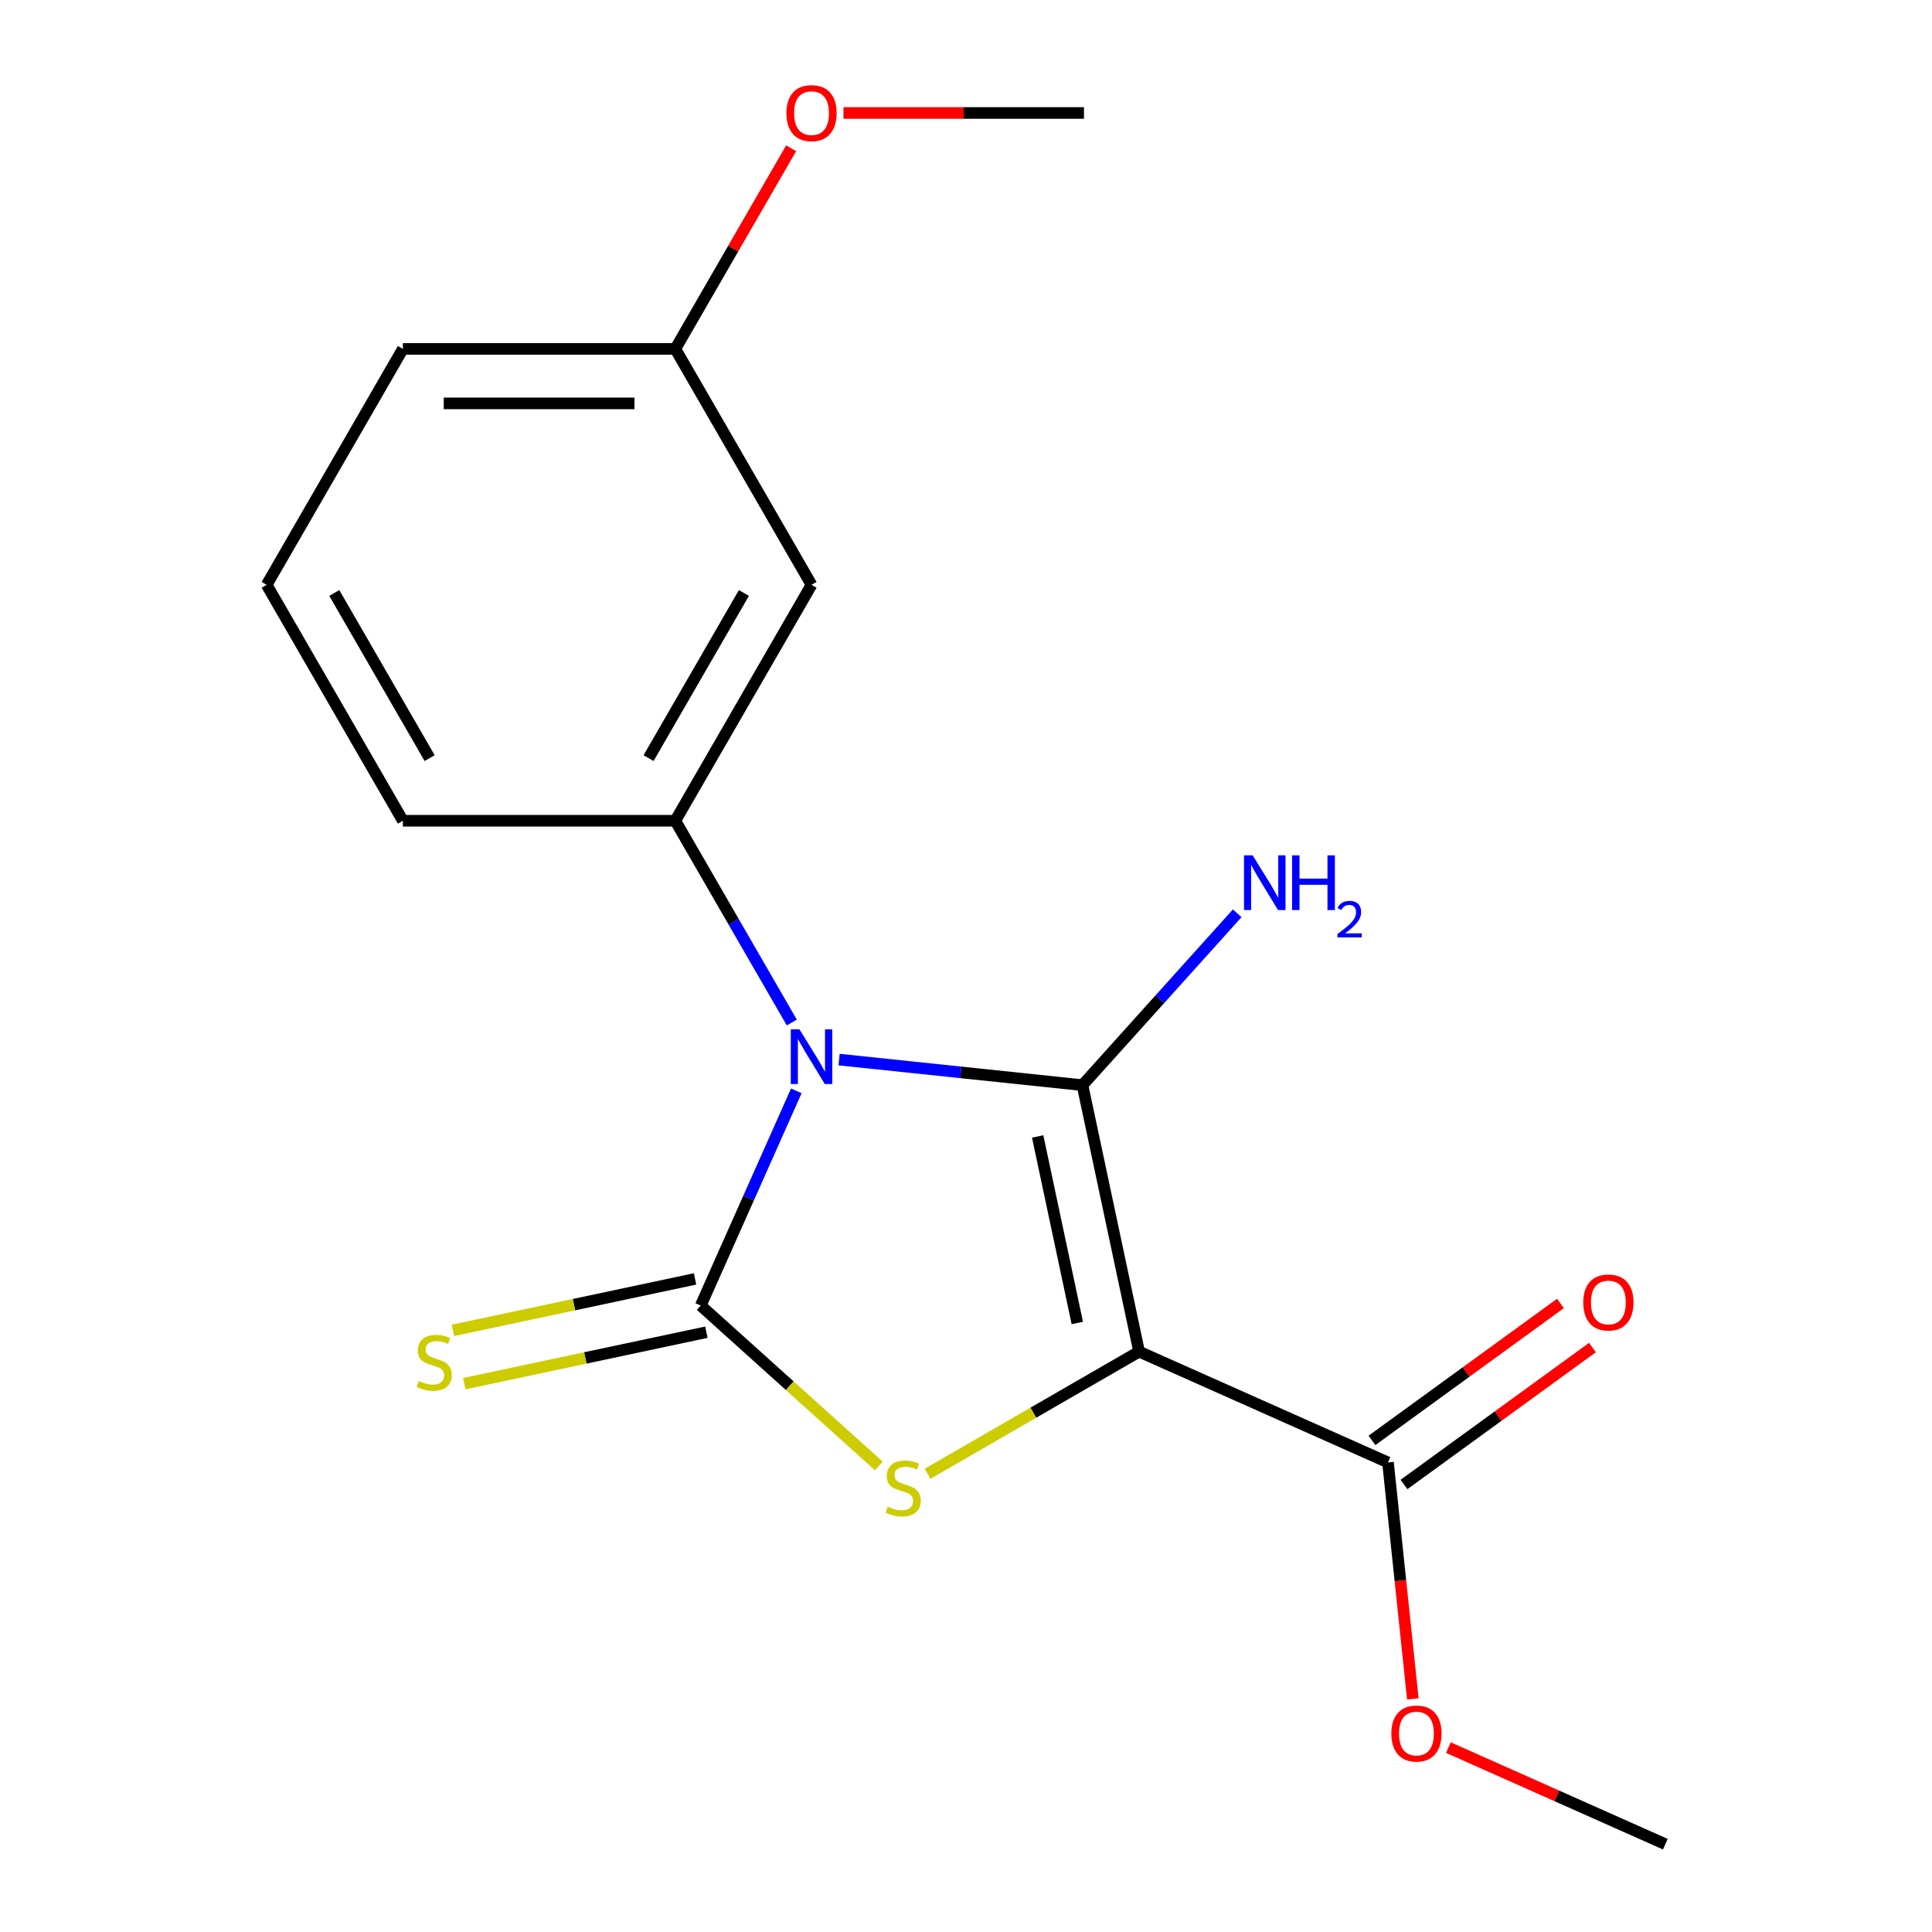 <?xml version='1.0' encoding='iso-8859-1'?>
<svg version='1.1' baseProfile='full'
              xmlns='http://www.w3.org/2000/svg'
                      xmlns:rdkit='http://www.rdkit.org/xml'
                      xmlns:xlink='http://www.w3.org/1999/xlink'
                  xml:space='preserve'
width='1000px' height='1000px' viewBox='0 0 1000 1000'>
<!-- END OF HEADER -->
<rect style='opacity:1.0;fill:#FFFFFF;stroke:none' width='1000' height='1000' x='0' y='0'> </rect>
<path class='bond-0' d='M 434.31,548.436 L 497.295,555.056' style='fill:none;fill-rule:evenodd;stroke:#0000FF;stroke-width:6px;stroke-linecap:butt;stroke-linejoin:miter;stroke-opacity:1' />
<path class='bond-0' d='M 497.295,555.056 L 560.28,561.676' style='fill:none;fill-rule:evenodd;stroke:#000000;stroke-width:6px;stroke-linecap:butt;stroke-linejoin:miter;stroke-opacity:1' />
<path class='bond-2' d='M 412.171,564.622 L 387.431,620.188' style='fill:none;fill-rule:evenodd;stroke:#0000FF;stroke-width:6px;stroke-linecap:butt;stroke-linejoin:miter;stroke-opacity:1' />
<path class='bond-2' d='M 387.431,620.188 L 362.691,675.754' style='fill:none;fill-rule:evenodd;stroke:#000000;stroke-width:6px;stroke-linecap:butt;stroke-linejoin:miter;stroke-opacity:1' />
<path class='bond-4' d='M 409.834,529.252 L 379.687,477.036' style='fill:none;fill-rule:evenodd;stroke:#0000FF;stroke-width:6px;stroke-linecap:butt;stroke-linejoin:miter;stroke-opacity:1' />
<path class='bond-4' d='M 379.687,477.036 L 349.54,424.82' style='fill:none;fill-rule:evenodd;stroke:#000000;stroke-width:6px;stroke-linecap:butt;stroke-linejoin:miter;stroke-opacity:1' />
<path class='bond-1' d='M 560.28,561.676 L 589.598,699.603' style='fill:none;fill-rule:evenodd;stroke:#000000;stroke-width:6px;stroke-linecap:butt;stroke-linejoin:miter;stroke-opacity:1' />
<path class='bond-1' d='M 537.093,588.229 L 557.615,684.778' style='fill:none;fill-rule:evenodd;stroke:#000000;stroke-width:6px;stroke-linecap:butt;stroke-linejoin:miter;stroke-opacity:1' />
<path class='bond-8' d='M 560.28,561.676 L 600.324,517.203' style='fill:none;fill-rule:evenodd;stroke:#000000;stroke-width:6px;stroke-linecap:butt;stroke-linejoin:miter;stroke-opacity:1' />
<path class='bond-8' d='M 600.324,517.203 L 640.368,472.73' style='fill:none;fill-rule:evenodd;stroke:#0000FF;stroke-width:6px;stroke-linecap:butt;stroke-linejoin:miter;stroke-opacity:1' />
<path class='bond-5' d='M 589.598,699.603 L 718.415,756.956' style='fill:none;fill-rule:evenodd;stroke:#000000;stroke-width:6px;stroke-linecap:butt;stroke-linejoin:miter;stroke-opacity:1' />
<path class='bond-18' d='M 589.598,699.603 L 534.842,731.216' style='fill:none;fill-rule:evenodd;stroke:#000000;stroke-width:6px;stroke-linecap:butt;stroke-linejoin:miter;stroke-opacity:1' />
<path class='bond-18' d='M 534.842,731.216 L 480.086,762.83' style='fill:none;fill-rule:evenodd;stroke:#CCCC00;stroke-width:6px;stroke-linecap:butt;stroke-linejoin:miter;stroke-opacity:1' />
<path class='bond-3' d='M 362.691,675.754 L 408.784,717.256' style='fill:none;fill-rule:evenodd;stroke:#000000;stroke-width:6px;stroke-linecap:butt;stroke-linejoin:miter;stroke-opacity:1' />
<path class='bond-3' d='M 408.784,717.256 L 454.876,758.758' style='fill:none;fill-rule:evenodd;stroke:#CCCC00;stroke-width:6px;stroke-linecap:butt;stroke-linejoin:miter;stroke-opacity:1' />
<path class='bond-6' d='M 359.76,661.962 L 297.099,675.281' style='fill:none;fill-rule:evenodd;stroke:#000000;stroke-width:6px;stroke-linecap:butt;stroke-linejoin:miter;stroke-opacity:1' />
<path class='bond-6' d='M 297.099,675.281 L 234.438,688.6' style='fill:none;fill-rule:evenodd;stroke:#CCCC00;stroke-width:6px;stroke-linecap:butt;stroke-linejoin:miter;stroke-opacity:1' />
<path class='bond-6' d='M 365.623,689.547 L 302.962,702.866' style='fill:none;fill-rule:evenodd;stroke:#000000;stroke-width:6px;stroke-linecap:butt;stroke-linejoin:miter;stroke-opacity:1' />
<path class='bond-6' d='M 302.962,702.866 L 240.301,716.185' style='fill:none;fill-rule:evenodd;stroke:#CCCC00;stroke-width:6px;stroke-linecap:butt;stroke-linejoin:miter;stroke-opacity:1' />
<path class='bond-7' d='M 349.54,424.82 L 420.045,302.704' style='fill:none;fill-rule:evenodd;stroke:#000000;stroke-width:6px;stroke-linecap:butt;stroke-linejoin:miter;stroke-opacity:1' />
<path class='bond-7' d='M 335.693,392.402 L 385.046,306.92' style='fill:none;fill-rule:evenodd;stroke:#000000;stroke-width:6px;stroke-linecap:butt;stroke-linejoin:miter;stroke-opacity:1' />
<path class='bond-12' d='M 349.54,424.82 L 208.532,424.82' style='fill:none;fill-rule:evenodd;stroke:#000000;stroke-width:6px;stroke-linecap:butt;stroke-linejoin:miter;stroke-opacity:1' />
<path class='bond-9' d='M 726.703,768.364 L 775.48,732.926' style='fill:none;fill-rule:evenodd;stroke:#000000;stroke-width:6px;stroke-linecap:butt;stroke-linejoin:miter;stroke-opacity:1' />
<path class='bond-9' d='M 775.48,732.926 L 824.256,697.488' style='fill:none;fill-rule:evenodd;stroke:#FF0000;stroke-width:6px;stroke-linecap:butt;stroke-linejoin:miter;stroke-opacity:1' />
<path class='bond-9' d='M 710.127,745.549 L 758.903,710.11' style='fill:none;fill-rule:evenodd;stroke:#000000;stroke-width:6px;stroke-linecap:butt;stroke-linejoin:miter;stroke-opacity:1' />
<path class='bond-9' d='M 758.903,710.11 L 807.68,674.672' style='fill:none;fill-rule:evenodd;stroke:#FF0000;stroke-width:6px;stroke-linecap:butt;stroke-linejoin:miter;stroke-opacity:1' />
<path class='bond-11' d='M 718.415,756.956 L 724.847,818.152' style='fill:none;fill-rule:evenodd;stroke:#000000;stroke-width:6px;stroke-linecap:butt;stroke-linejoin:miter;stroke-opacity:1' />
<path class='bond-11' d='M 724.847,818.152 L 731.279,879.347' style='fill:none;fill-rule:evenodd;stroke:#FF0000;stroke-width:6px;stroke-linecap:butt;stroke-linejoin:miter;stroke-opacity:1' />
<path class='bond-10' d='M 420.045,302.704 L 349.54,180.587' style='fill:none;fill-rule:evenodd;stroke:#000000;stroke-width:6px;stroke-linecap:butt;stroke-linejoin:miter;stroke-opacity:1' />
<path class='bond-13' d='M 349.54,180.587 L 379.514,128.671' style='fill:none;fill-rule:evenodd;stroke:#000000;stroke-width:6px;stroke-linecap:butt;stroke-linejoin:miter;stroke-opacity:1' />
<path class='bond-13' d='M 379.514,128.671 L 409.488,76.755' style='fill:none;fill-rule:evenodd;stroke:#FF0000;stroke-width:6px;stroke-linecap:butt;stroke-linejoin:miter;stroke-opacity:1' />
<path class='bond-19' d='M 349.54,180.587 L 208.532,180.587' style='fill:none;fill-rule:evenodd;stroke:#000000;stroke-width:6px;stroke-linecap:butt;stroke-linejoin:miter;stroke-opacity:1' />
<path class='bond-19' d='M 328.389,208.788 L 229.683,208.788' style='fill:none;fill-rule:evenodd;stroke:#000000;stroke-width:6px;stroke-linecap:butt;stroke-linejoin:miter;stroke-opacity:1' />
<path class='bond-16' d='M 749.68,904.55 L 805.826,929.548' style='fill:none;fill-rule:evenodd;stroke:#FF0000;stroke-width:6px;stroke-linecap:butt;stroke-linejoin:miter;stroke-opacity:1' />
<path class='bond-16' d='M 805.826,929.548 L 861.972,954.545' style='fill:none;fill-rule:evenodd;stroke:#000000;stroke-width:6px;stroke-linecap:butt;stroke-linejoin:miter;stroke-opacity:1' />
<path class='bond-14' d='M 208.532,424.82 L 138.028,302.704' style='fill:none;fill-rule:evenodd;stroke:#000000;stroke-width:6px;stroke-linecap:butt;stroke-linejoin:miter;stroke-opacity:1' />
<path class='bond-14' d='M 222.38,392.402 L 173.027,306.92' style='fill:none;fill-rule:evenodd;stroke:#000000;stroke-width:6px;stroke-linecap:butt;stroke-linejoin:miter;stroke-opacity:1' />
<path class='bond-17' d='M 436.57,58.47 L 498.811,58.47' style='fill:none;fill-rule:evenodd;stroke:#FF0000;stroke-width:6px;stroke-linecap:butt;stroke-linejoin:miter;stroke-opacity:1' />
<path class='bond-17' d='M 498.811,58.47 L 561.053,58.47' style='fill:none;fill-rule:evenodd;stroke:#000000;stroke-width:6px;stroke-linecap:butt;stroke-linejoin:miter;stroke-opacity:1' />
<path class='bond-15' d='M 138.028,302.704 L 208.532,180.587' style='fill:none;fill-rule:evenodd;stroke:#000000;stroke-width:6px;stroke-linecap:butt;stroke-linejoin:miter;stroke-opacity:1' />
<path  class='atom-0' d='M 413.785 532.777
L 423.065 547.777
Q 423.985 549.257, 425.465 551.937
Q 426.945 554.617, 427.025 554.777
L 427.025 532.777
L 430.785 532.777
L 430.785 561.097
L 426.905 561.097
L 416.945 544.697
Q 415.785 542.777, 414.545 540.577
Q 413.345 538.377, 412.985 537.697
L 412.985 561.097
L 409.305 561.097
L 409.305 532.777
L 413.785 532.777
' fill='#0000FF'/>
<path  class='atom-4' d='M 459.481 779.827
Q 459.801 779.947, 461.121 780.507
Q 462.441 781.067, 463.881 781.427
Q 465.361 781.747, 466.801 781.747
Q 469.481 781.747, 471.041 780.467
Q 472.601 779.147, 472.601 776.867
Q 472.601 775.307, 471.801 774.347
Q 471.041 773.387, 469.841 772.867
Q 468.641 772.347, 466.641 771.747
Q 464.121 770.987, 462.601 770.267
Q 461.121 769.547, 460.041 768.027
Q 459.001 766.507, 459.001 763.947
Q 459.001 760.387, 461.401 758.187
Q 463.841 755.987, 468.641 755.987
Q 471.921 755.987, 475.641 757.547
L 474.721 760.627
Q 471.321 759.227, 468.761 759.227
Q 466.001 759.227, 464.481 760.387
Q 462.961 761.507, 463.001 763.467
Q 463.001 764.987, 463.761 765.907
Q 464.561 766.827, 465.681 767.347
Q 466.841 767.867, 468.761 768.467
Q 471.321 769.267, 472.841 770.067
Q 474.361 770.867, 475.441 772.507
Q 476.561 774.107, 476.561 776.867
Q 476.561 780.787, 473.921 782.907
Q 471.321 784.987, 466.961 784.987
Q 464.441 784.987, 462.521 784.427
Q 460.641 783.907, 458.401 782.987
L 459.481 779.827
' fill='#CCCC00'/>
<path  class='atom-7' d='M 216.764 714.792
Q 217.084 714.912, 218.404 715.472
Q 219.724 716.032, 221.164 716.392
Q 222.644 716.712, 224.084 716.712
Q 226.764 716.712, 228.324 715.432
Q 229.884 714.112, 229.884 711.832
Q 229.884 710.272, 229.084 709.312
Q 228.324 708.352, 227.124 707.832
Q 225.924 707.312, 223.924 706.712
Q 221.404 705.952, 219.884 705.232
Q 218.404 704.512, 217.324 702.992
Q 216.284 701.472, 216.284 698.912
Q 216.284 695.352, 218.684 693.152
Q 221.124 690.952, 225.924 690.952
Q 229.204 690.952, 232.924 692.512
L 232.004 695.592
Q 228.604 694.192, 226.044 694.192
Q 223.284 694.192, 221.764 695.352
Q 220.244 696.472, 220.284 698.432
Q 220.284 699.952, 221.044 700.872
Q 221.844 701.792, 222.964 702.312
Q 224.124 702.832, 226.044 703.432
Q 228.604 704.232, 230.124 705.032
Q 231.644 705.832, 232.724 707.472
Q 233.844 709.072, 233.844 711.832
Q 233.844 715.752, 231.204 717.872
Q 228.604 719.952, 224.244 719.952
Q 221.724 719.952, 219.804 719.392
Q 217.924 718.872, 215.684 717.952
L 216.764 714.792
' fill='#CCCC00'/>
<path  class='atom-9' d='M 648.373 442.727
L 657.653 457.727
Q 658.573 459.207, 660.053 461.887
Q 661.533 464.567, 661.613 464.727
L 661.613 442.727
L 665.373 442.727
L 665.373 471.047
L 661.493 471.047
L 651.533 454.647
Q 650.373 452.727, 649.133 450.527
Q 647.933 448.327, 647.573 447.647
L 647.573 471.047
L 643.893 471.047
L 643.893 442.727
L 648.373 442.727
' fill='#0000FF'/>
<path  class='atom-9' d='M 668.773 442.727
L 672.613 442.727
L 672.613 454.767
L 687.093 454.767
L 687.093 442.727
L 690.933 442.727
L 690.933 471.047
L 687.093 471.047
L 687.093 457.967
L 672.613 457.967
L 672.613 471.047
L 668.773 471.047
L 668.773 442.727
' fill='#0000FF'/>
<path  class='atom-9' d='M 692.306 470.053
Q 692.993 468.284, 694.629 467.308
Q 696.266 466.304, 698.537 466.304
Q 701.361 466.304, 702.945 467.836
Q 704.529 469.367, 704.529 472.086
Q 704.529 474.858, 702.47 477.445
Q 700.437 480.032, 696.213 483.095
L 704.846 483.095
L 704.846 485.207
L 692.253 485.207
L 692.253 483.438
Q 695.738 480.956, 697.797 479.108
Q 699.883 477.26, 700.886 475.597
Q 701.889 473.934, 701.889 472.218
Q 701.889 470.423, 700.992 469.42
Q 700.094 468.416, 698.537 468.416
Q 697.032 468.416, 696.029 469.024
Q 695.025 469.631, 694.313 470.977
L 692.306 470.053
' fill='#0000FF'/>
<path  class='atom-10' d='M 819.493 674.154
Q 819.493 667.354, 822.853 663.554
Q 826.213 659.754, 832.493 659.754
Q 838.773 659.754, 842.133 663.554
Q 845.493 667.354, 845.493 674.154
Q 845.493 681.034, 842.093 684.954
Q 838.693 688.834, 832.493 688.834
Q 826.253 688.834, 822.853 684.954
Q 819.493 681.074, 819.493 674.154
M 832.493 685.634
Q 836.813 685.634, 839.133 682.754
Q 841.493 679.834, 841.493 674.154
Q 841.493 668.594, 839.133 665.794
Q 836.813 662.954, 832.493 662.954
Q 828.173 662.954, 825.813 665.754
Q 823.493 668.554, 823.493 674.154
Q 823.493 679.874, 825.813 682.754
Q 828.173 685.634, 832.493 685.634
' fill='#FF0000'/>
<path  class='atom-12' d='M 720.154 897.272
Q 720.154 890.472, 723.514 886.672
Q 726.874 882.872, 733.154 882.872
Q 739.434 882.872, 742.794 886.672
Q 746.154 890.472, 746.154 897.272
Q 746.154 904.152, 742.754 908.072
Q 739.354 911.952, 733.154 911.952
Q 726.914 911.952, 723.514 908.072
Q 720.154 904.192, 720.154 897.272
M 733.154 908.752
Q 737.474 908.752, 739.794 905.872
Q 742.154 902.952, 742.154 897.272
Q 742.154 891.712, 739.794 888.912
Q 737.474 886.072, 733.154 886.072
Q 728.834 886.072, 726.474 888.872
Q 724.154 891.672, 724.154 897.272
Q 724.154 902.992, 726.474 905.872
Q 728.834 908.752, 733.154 908.752
' fill='#FF0000'/>
<path  class='atom-14' d='M 407.045 58.55
Q 407.045 51.75, 410.405 47.95
Q 413.765 44.15, 420.045 44.15
Q 426.325 44.15, 429.685 47.95
Q 433.045 51.75, 433.045 58.55
Q 433.045 65.43, 429.645 69.35
Q 426.245 73.23, 420.045 73.23
Q 413.805 73.23, 410.405 69.35
Q 407.045 65.47, 407.045 58.55
M 420.045 70.03
Q 424.365 70.03, 426.685 67.15
Q 429.045 64.23, 429.045 58.55
Q 429.045 52.99, 426.685 50.19
Q 424.365 47.35, 420.045 47.35
Q 415.725 47.35, 413.365 50.15
Q 411.045 52.95, 411.045 58.55
Q 411.045 64.27, 413.365 67.15
Q 415.725 70.03, 420.045 70.03
' fill='#FF0000'/>
</svg>
